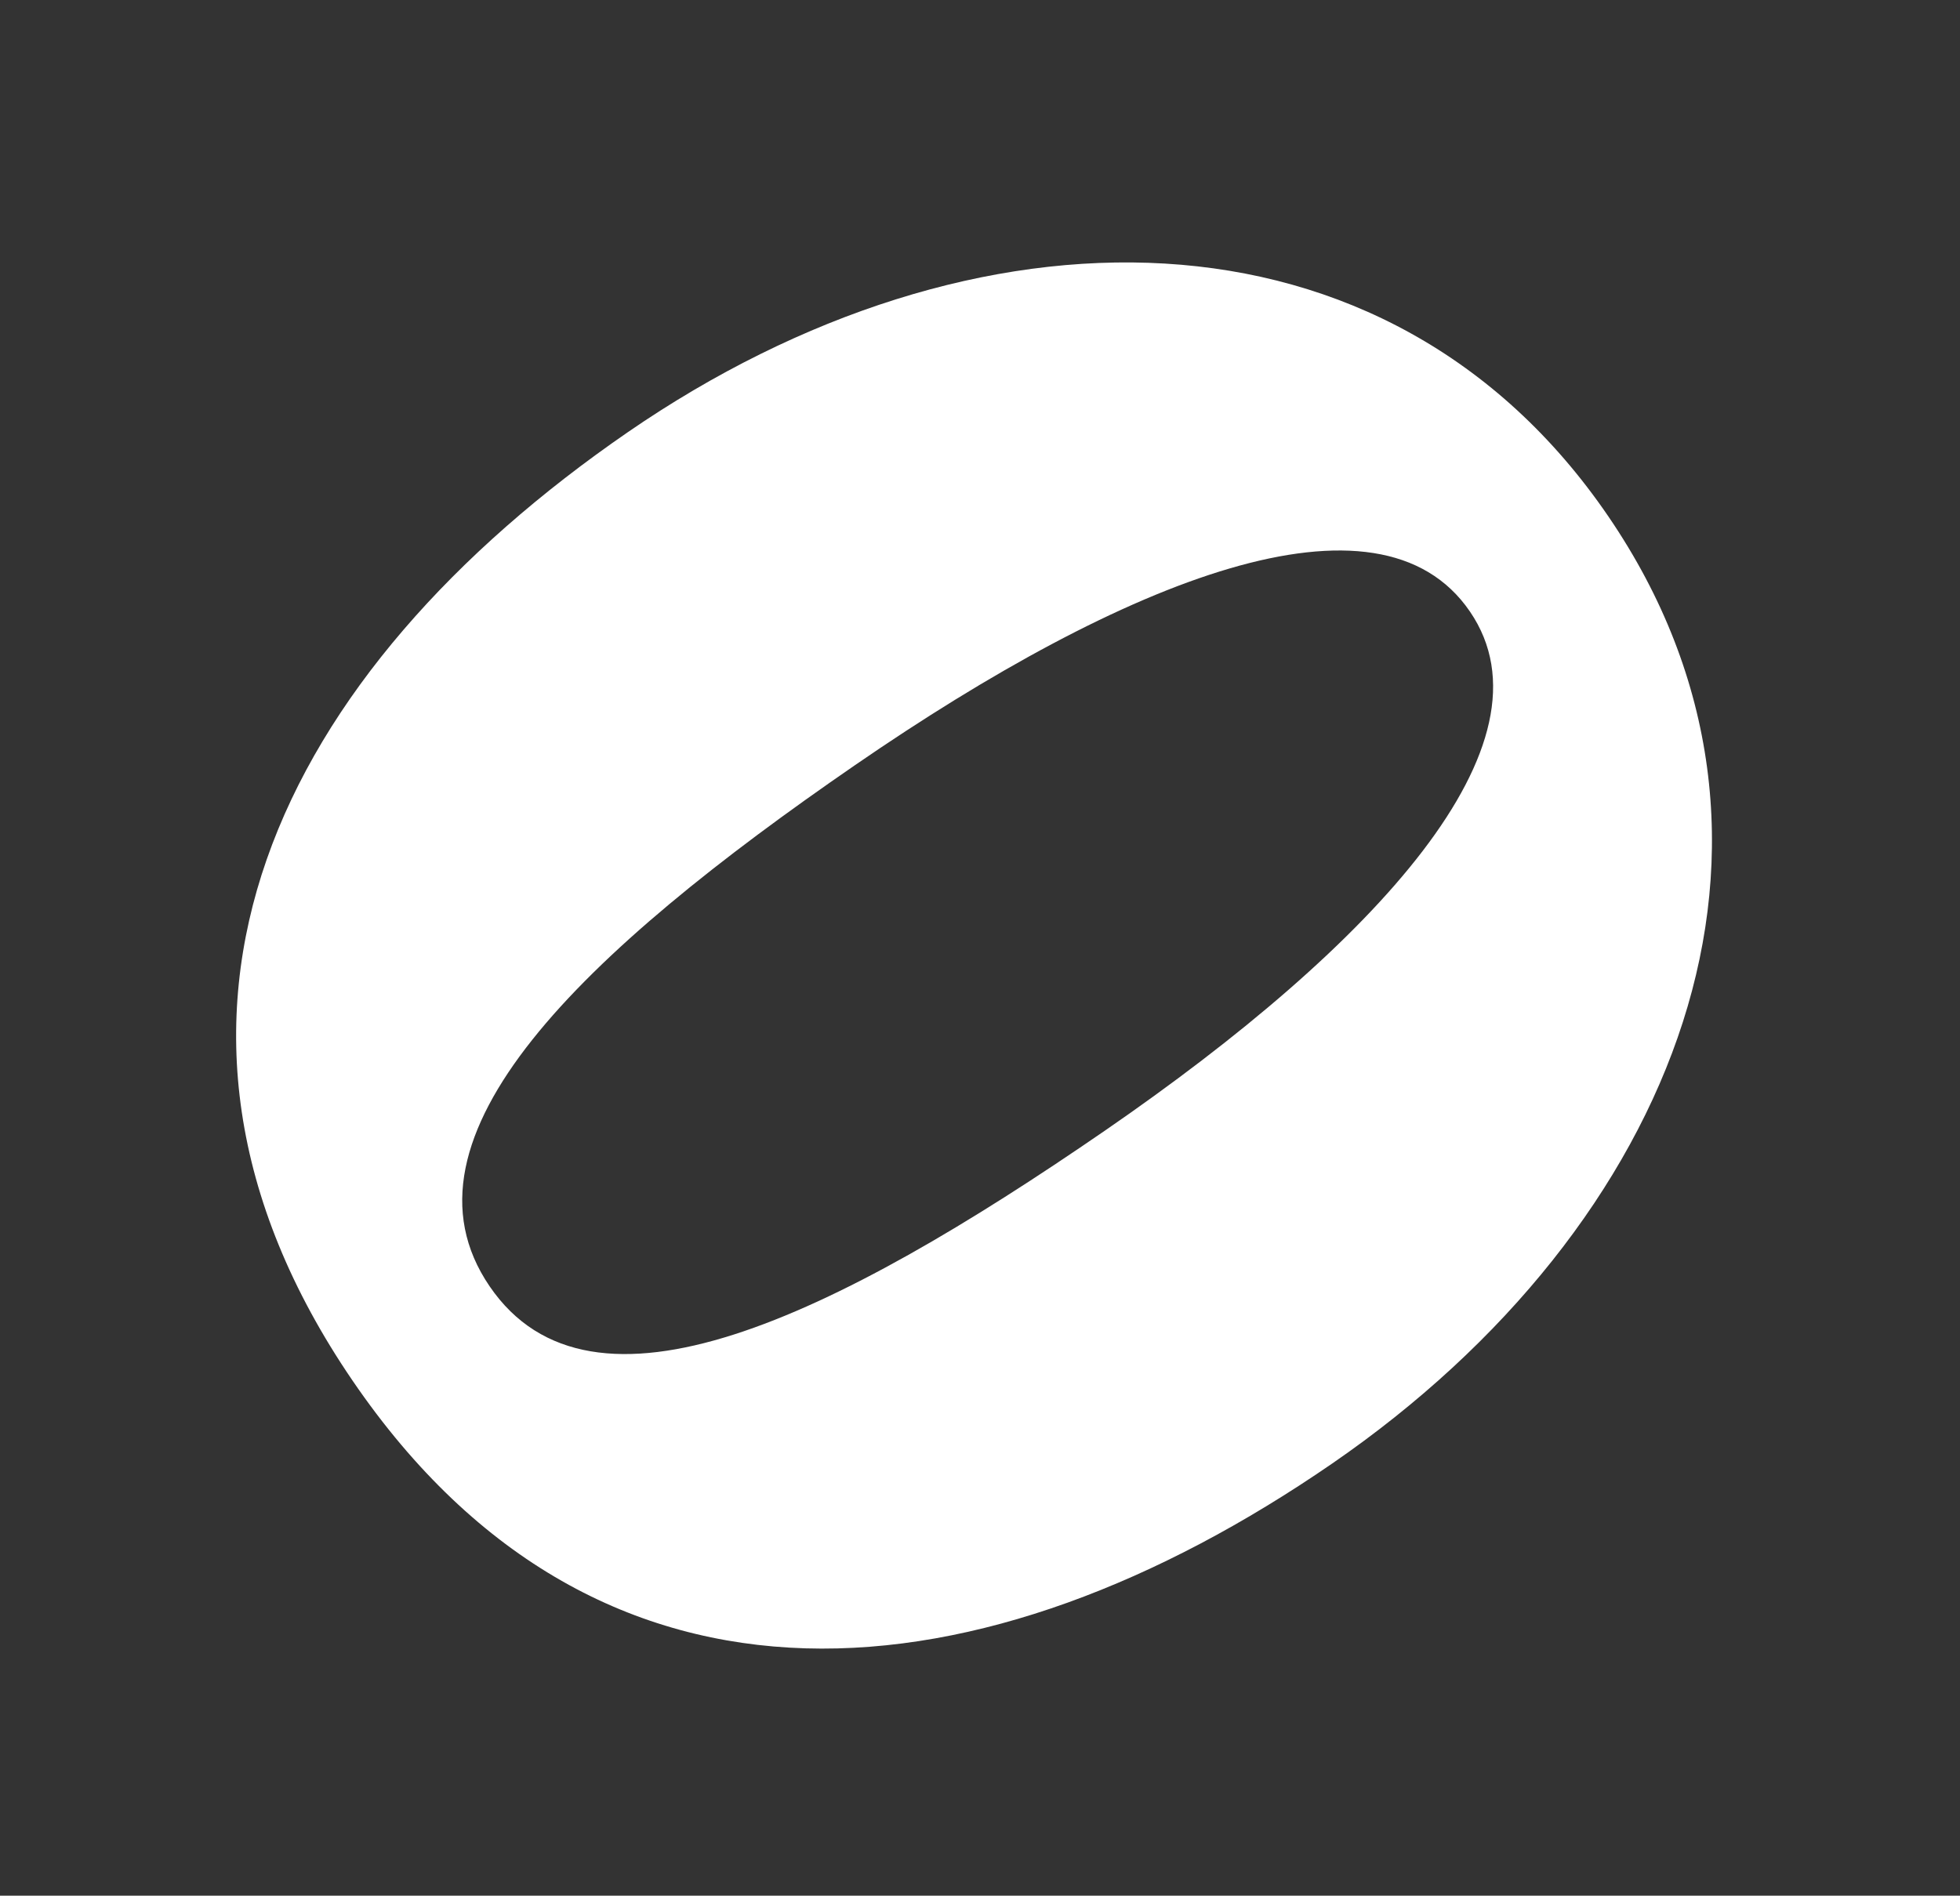 <?xml version="1.0" encoding="UTF-8"?> <svg xmlns="http://www.w3.org/2000/svg" viewBox="0 0 112.741 109.07" fill="none"><rect x="0" y="0" width="112.741" height="109.07" fill="#333333" stroke="none"/><path d="M36.117 24.863C56.015 11.165 79.8 11.085 92.513 29.71C105.227 48.335 96.523 70.51 76.625 84.208C56.652 97.957 34.589 100.399 20.28 79.436C5.971 58.474 16.144 38.613 36.117 24.863ZM63.551 65.055C79.094 54.355 89.753 42.805 84.554 35.189C79.304 27.498 64.733 33.317 49.19 44.017C33.572 54.768 22.296 65.413 28.164 74.009C34.032 82.605 47.933 75.806 63.551 65.055Z" fill="white"></path></svg> 